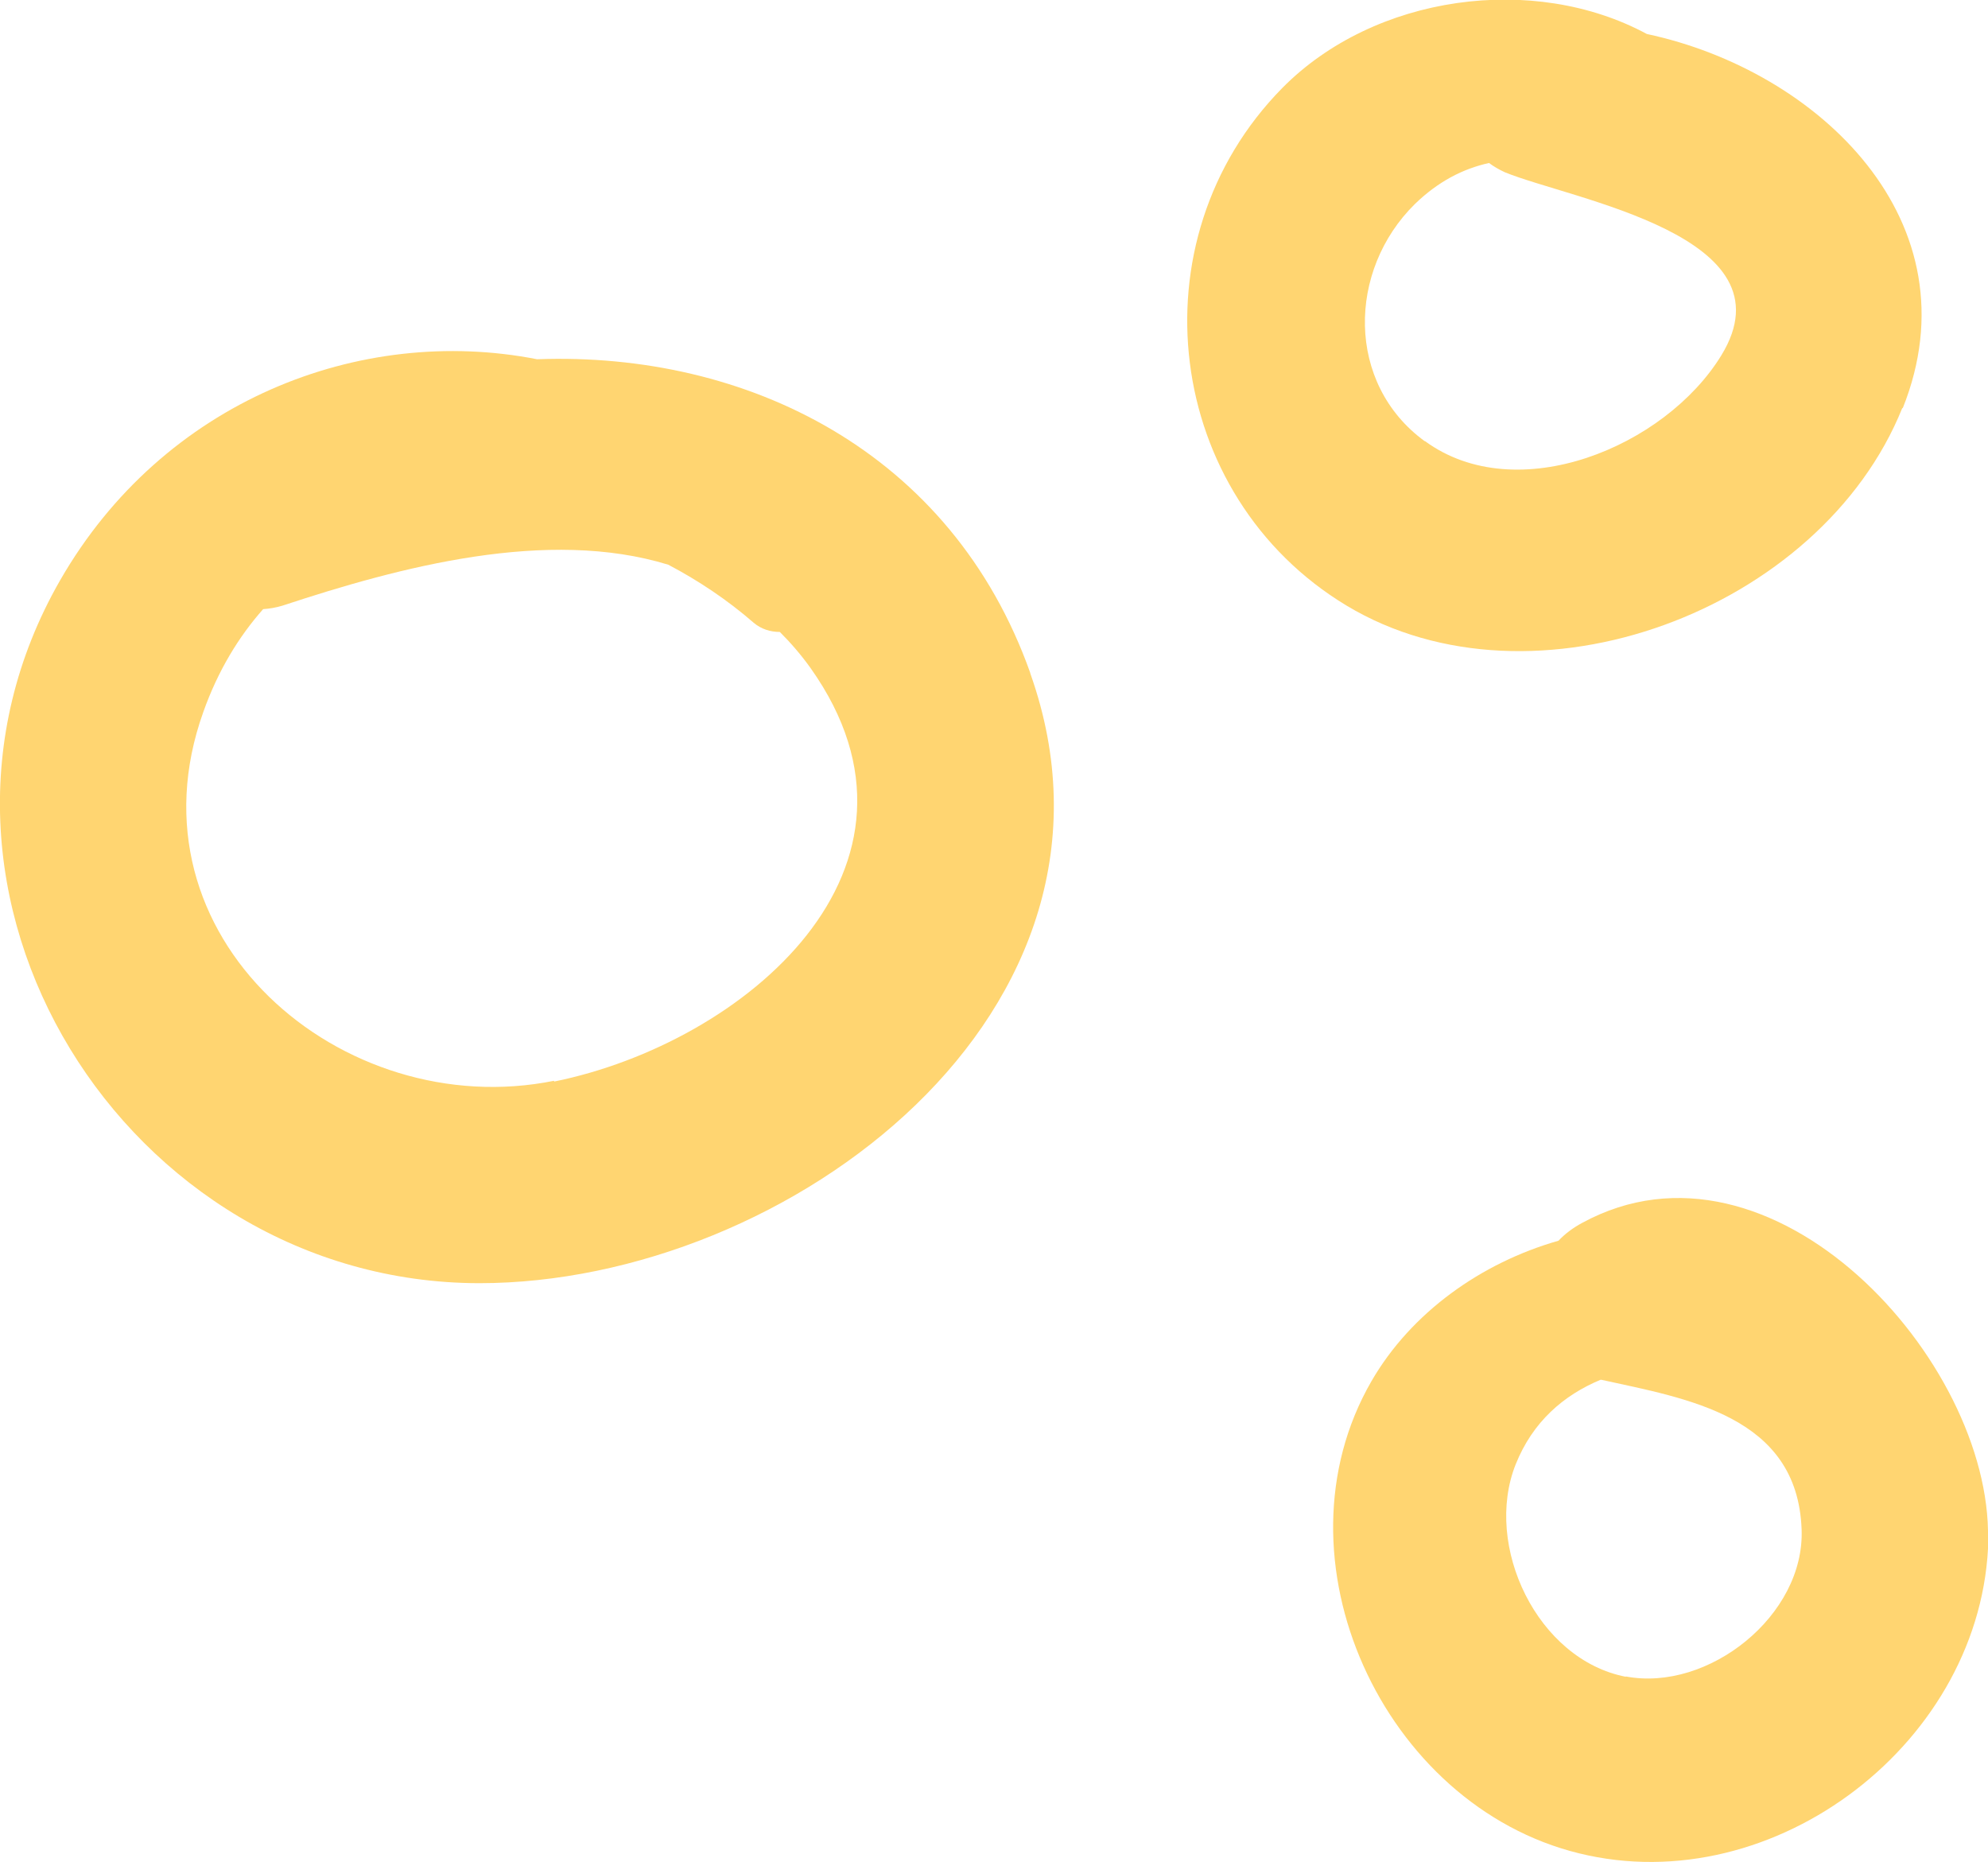 <?xml version="1.0" encoding="UTF-8"?> <svg xmlns="http://www.w3.org/2000/svg" width="63" height="59" viewBox="0 0 63 59" fill="none"><g clip-path="url(#clip0_75_1323)"><path d="M60.297 12.936C62.657 7.037 57.643 2.24 52.189 1.077C48.606 -0.857 43.556 -0.171 40.634 2.79C35.877 7.624 36.904 15.714 42.676 19.189C48.606 22.751 57.704 19.349 60.285 12.924L60.297 12.936ZM45.146 13.976C42.651 12.152 42.7 8.567 44.84 6.462C45.574 5.752 46.356 5.348 47.188 5.164C47.335 5.275 47.506 5.373 47.689 5.458C49.817 6.327 56.873 7.465 54.549 11.259C52.764 14.172 48.069 16.105 45.158 13.976H45.146Z" fill="#FFD571"></path><path d="M32.649 21.319C30.154 14.306 23.661 11.137 17.021 11.382C11.409 10.28 5.172 12.703 1.907 18.382C-3.779 28.282 3.998 40.643 15.187 40.655C24.994 40.655 36.452 32.027 32.649 21.331V21.319ZM17.559 34.242C10.846 35.601 3.888 29.677 6.444 22.555C6.909 21.245 7.569 20.168 8.339 19.299C8.535 19.287 8.743 19.251 8.951 19.189C12.693 17.953 17.352 16.717 21.179 17.892C22.133 18.394 23.05 19.006 23.881 19.728C24.126 19.936 24.419 20.022 24.713 20.022C25.055 20.364 25.386 20.744 25.691 21.172C30.167 27.487 23.588 33.043 17.559 34.267V34.242Z" fill="#FFD571"></path><path d="M63 48.757C63.11 43.103 56.152 35.466 50.136 38.746C49.842 38.905 49.597 39.089 49.389 39.309C46.944 40.006 44.718 41.585 43.459 43.764C40.218 49.381 43.838 57.201 50.038 58.718C56.25 60.248 62.877 55.157 63.012 48.757H63ZM51.529 53.126C48.717 52.587 47.005 48.977 48.032 46.395C48.57 45.048 49.548 44.204 50.722 43.715C50.722 43.715 50.735 43.715 50.747 43.715C53.462 44.314 56.959 44.853 57.093 48.451C57.203 51.18 54.134 53.615 51.517 53.114L51.529 53.126Z" fill="#FFD571"></path></g><defs><clipPath id="clip0_75_1323"><rect width="63" height="59" fill="white"></rect></clipPath></defs></svg> 